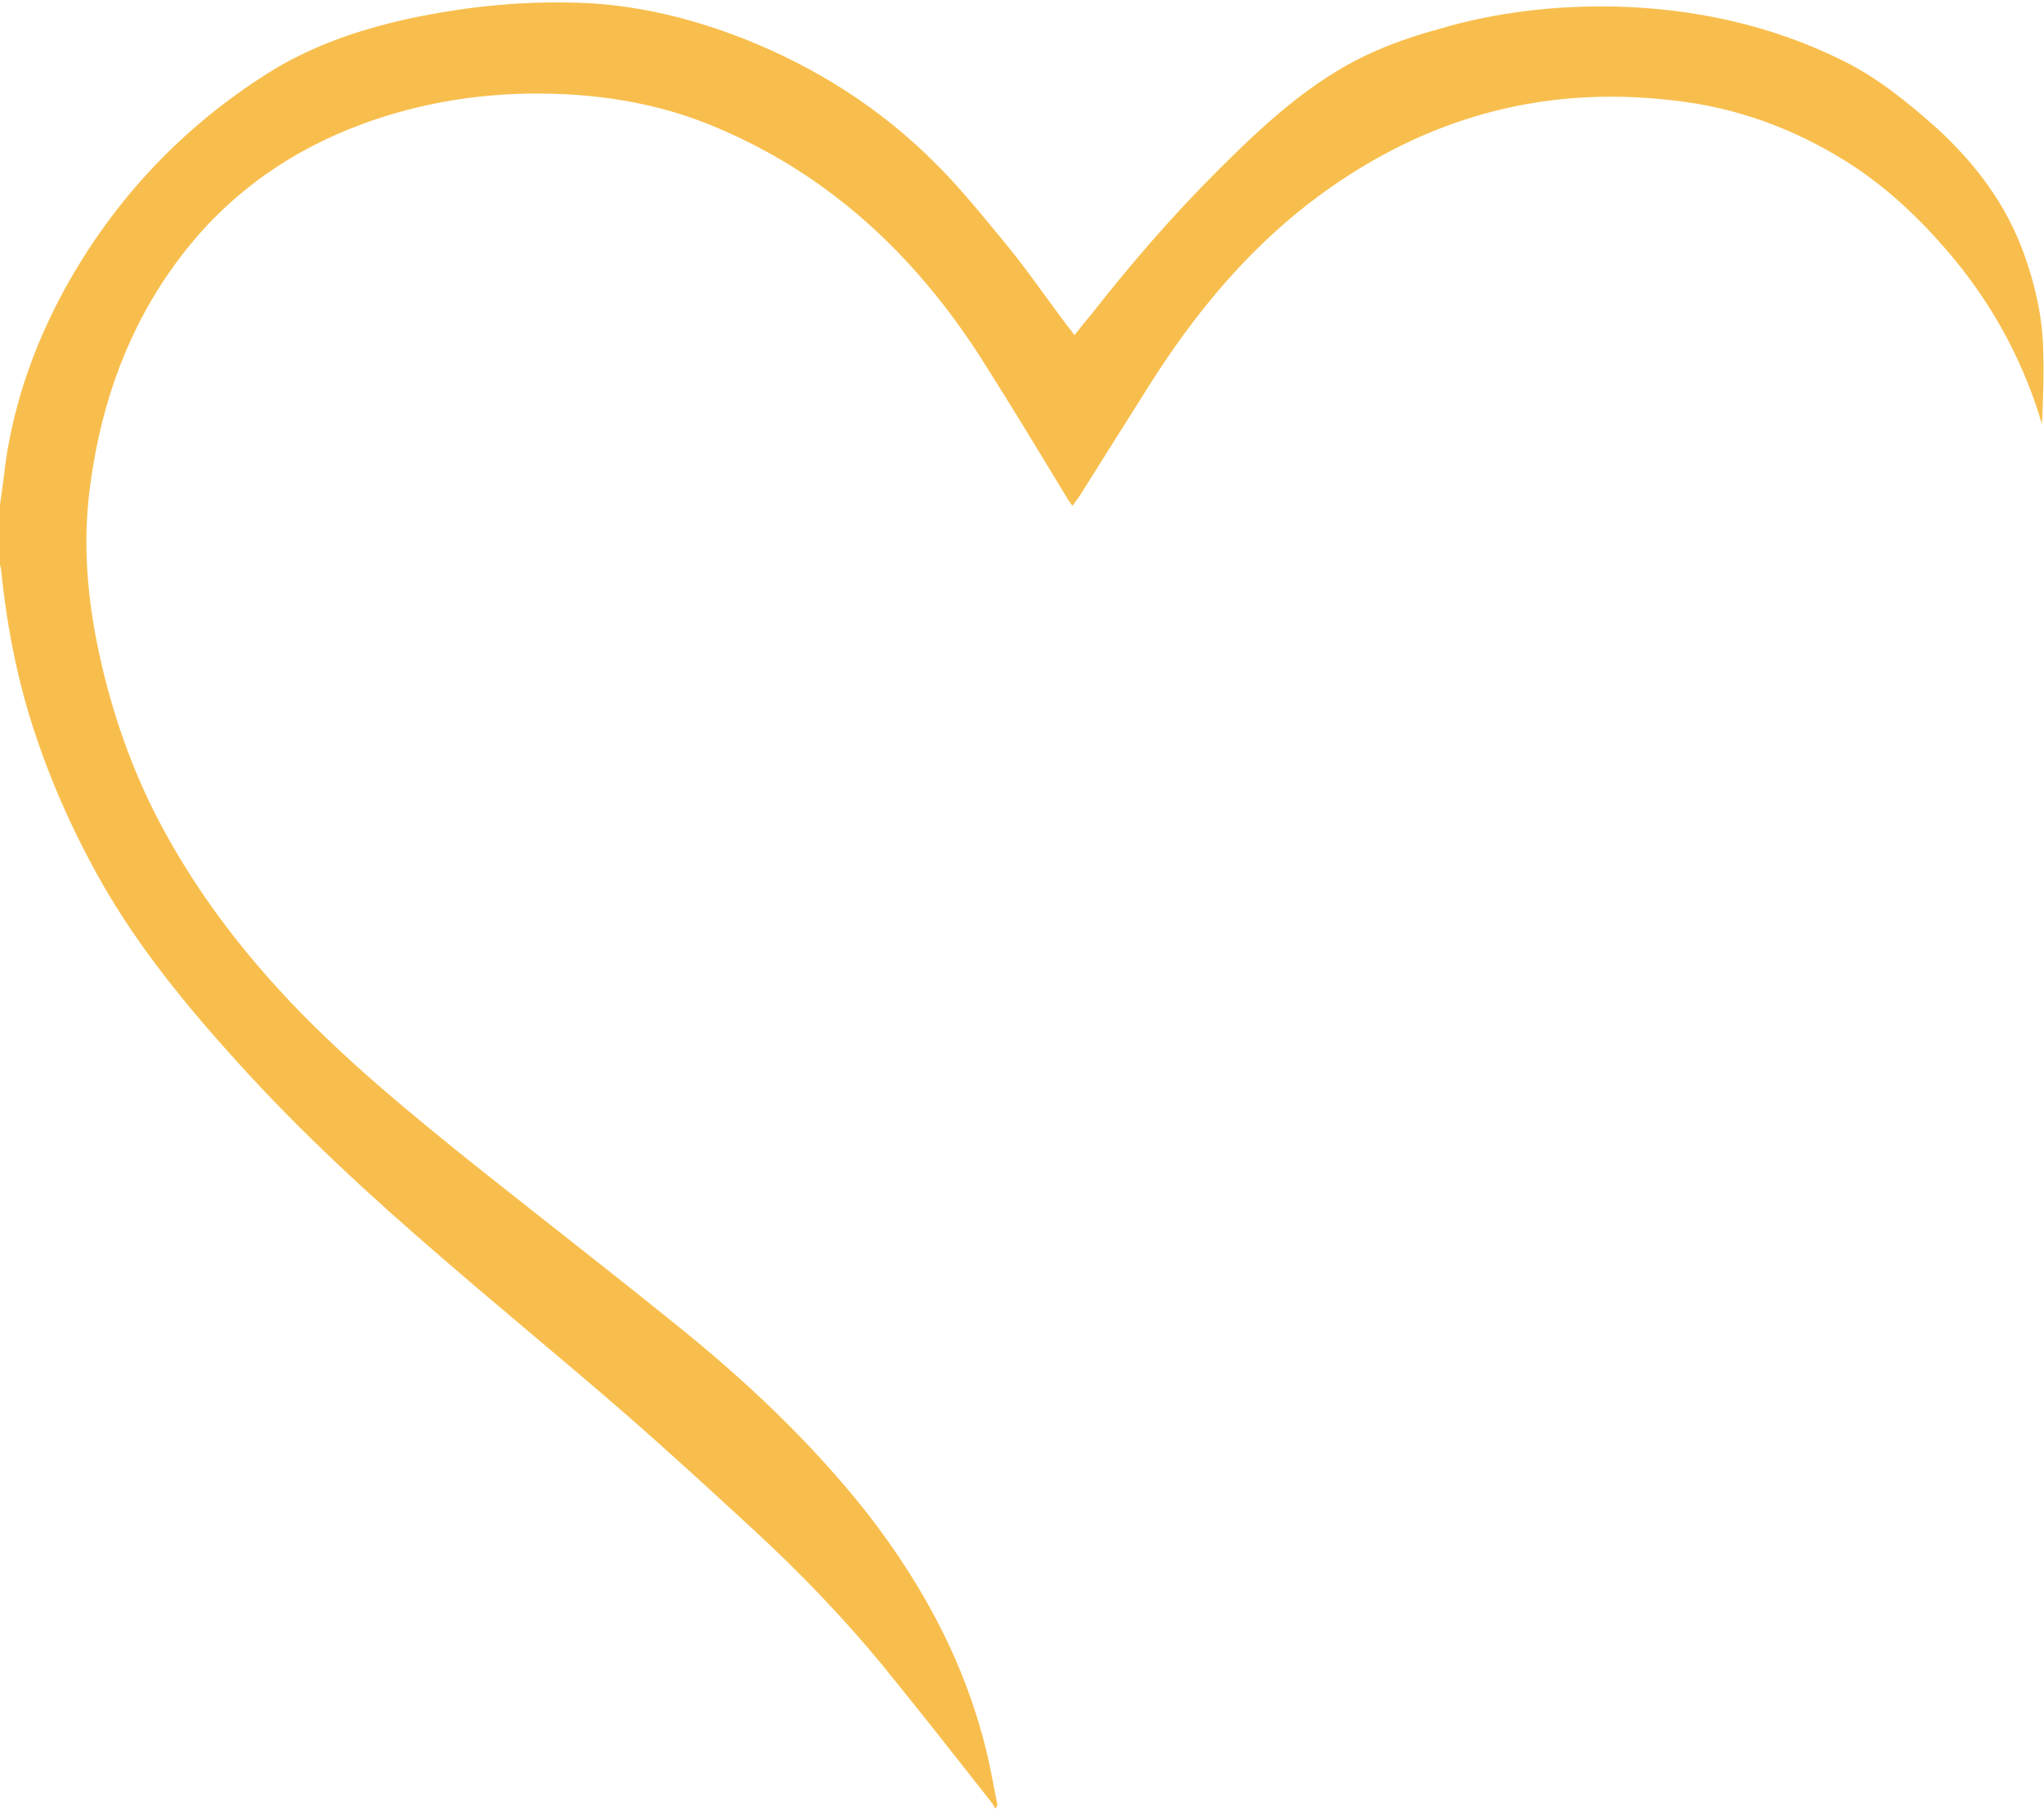 <?xml version="1.0" encoding="UTF-8" standalone="no"?><svg xmlns="http://www.w3.org/2000/svg" xmlns:xlink="http://www.w3.org/1999/xlink" fill="#f8be4d" height="442.6" preserveAspectRatio="xMidYMid meet" version="1" viewBox="0.0 -0.6 500.1 442.6" width="500.1" zoomAndPan="magnify"><g id="change1_1"><path d="M0,122.9c0.5-3.5,1-7.1,1.4-10.6c2.2-14.9,7.2-28.9,14.4-42.1c12-21.8,28.6-39.5,49.6-52.8c10.4-6.6,22-10.6,34-13.3 c14.8-3.2,29.7-4.7,45-3.9c13.2,0.8,25.7,4,37.9,8.8c17.3,6.9,32.8,16.7,46.1,29.9c6.4,6.3,12,13.3,17.7,20.2 c5.5,6.7,10.3,13.8,15.4,20.5c0.5,0.5,0.8,1.1,1.4,1.8c1.4-1.8,2.7-3.4,3.9-4.8c9.8-12.5,20.2-24.6,31.5-35.8 c9.3-9.3,18.9-18.3,30.3-24.9c7.2-4.2,15.1-7.1,23.1-9.3c14.1-4.2,28.7-5.9,43.5-5.6c19.3,0.5,37.9,4.5,55.2,13 c8.7,4.2,16.2,10.3,23.4,16.7c9.5,8.7,17,18.6,21.4,30.8c2.7,7.5,4.5,15.3,4.7,23.3c0.2,6.1,0,12.2-0.3,18.3 c-0.2-0.6-0.5-1.3-0.6-1.9c-4.7-14.9-12.2-28.3-22.3-40.1c-7.1-8.3-14.9-15.7-24.2-21.7C439.3,31,425,25.7,409.6,24 c-33.2-4-62.9,4.8-89.4,25.2c-15.7,12.2-28.1,27.3-38.7,44c-5.9,9.3-11.7,18.6-17.5,27.8c-0.5,0.6-1,1.3-1.6,2.2 c-0.5-0.8-1-1.3-1.3-1.9c-6.9-11.4-13.8-22.8-20.9-34c-16.1-25.2-37.1-45-64.9-56.7c-14.8-6.3-30.2-8.5-46.1-8.3 c-16.1,0.3-31.6,3.4-46.4,9.8c-17.2,7.5-31.1,18.9-41.7,34.4c-11.1,16.2-17,34.4-19.3,53.8c-1.3,11.4-0.6,22.5,1.4,33.7 c2.7,14.6,7.1,28.7,13.6,42.2c6.9,14.1,15.7,27.1,26,39.2c14.4,17,31.3,31.3,48.6,45.3c17.8,14.3,36,28.3,53.8,42.7 c17.2,13.8,33.2,28.9,46.9,46.2c14.6,18.8,25.5,39.5,30.3,63.1c0.5,2.7,1.1,5.5,1.6,8.2c0,0.3,0,0.5-0.5,1.1 c-0.3-0.5-0.5-1-0.8-1.4c-8.8-11.2-17.7-22.5-26.7-33.6c-9.8-11.9-20.5-23-31.8-33.4c-10.1-9.3-20.2-18.6-30.5-27.6 c-14.9-13-30.2-25.5-45.1-38.4c-17.8-15.3-35-31.1-50.7-48.5c-12.2-13.5-23.8-27.6-32.9-43.5c-7.5-13.2-13.6-27.1-18-41.7 c-3.4-11.4-5.5-23-6.7-34.7c0-0.6-0.2-1.1-0.3-1.6C0,132.3,0,127.7,0,122.9z"/></g></svg>